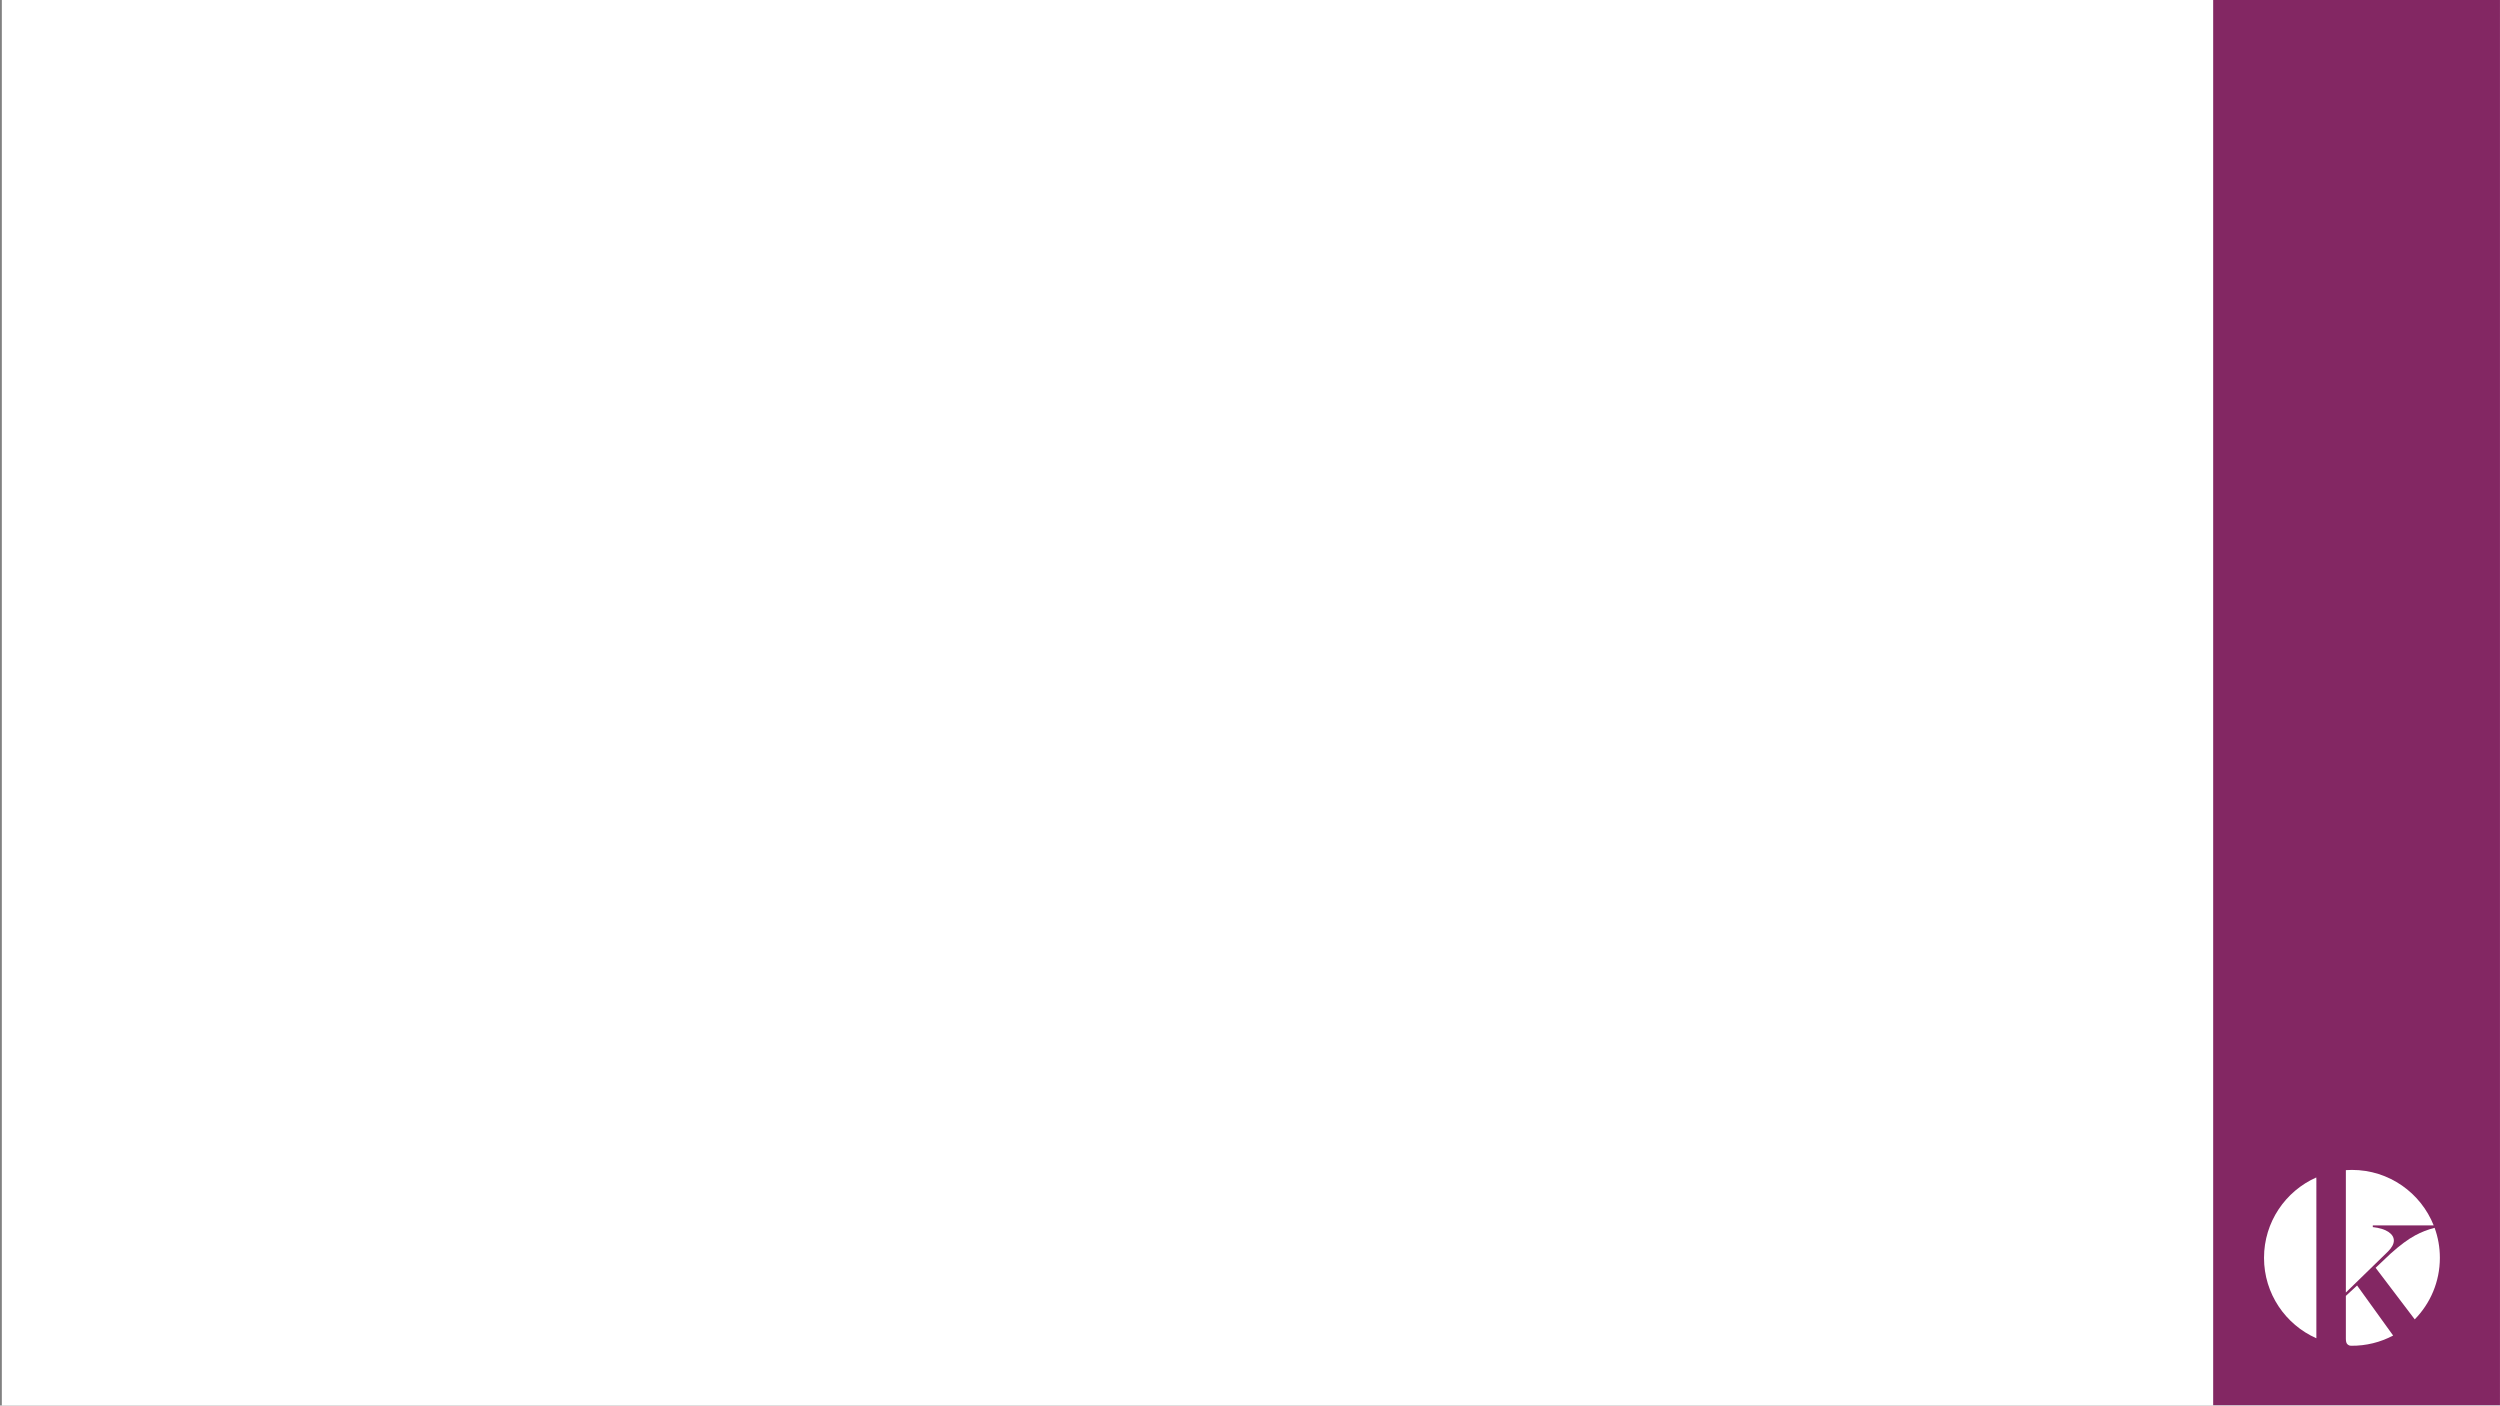 <?xml version="1.0" encoding="UTF-8" standalone="no"?>
<!DOCTYPE svg PUBLIC "-//W3C//DTD SVG 1.1//EN" "http://www.w3.org/Graphics/SVG/1.1/DTD/svg11.dtd">
<svg width="100%" height="100%" viewBox="0 0 1366 768" version="1.1" xmlns="http://www.w3.org/2000/svg" xmlns:xlink="http://www.w3.org/1999/xlink" xml:space="preserve" xmlns:serif="http://www.serif.com/" style="fill-rule:evenodd;clip-rule:evenodd;stroke-linejoin:round;stroke-miterlimit:2;">
    <rect x="0" y="0" width="1366" height="768" fill="#808080" stroke="none"/>
    <g id="Ebene-1" serif:id="Ebene 1">
        <rect x="1" y="0" width="1365" height="768" style="fill:white;"/>
        <g transform="matrix(0.914,0,0,0.95,103.987,25.429)">
            <rect x="1209.29" y="-26.76" width="171.451" height="808.188" style="fill:rgb(131,39,99);"/>
        </g>
        <g transform="matrix(1,0,0,1,4.79,0)">
            <g transform="matrix(0.832,0.555,0.555,-0.832,1234.68,679.35)">
                <path d="M2.397,-7.937C13.279,-24.251 32.418,-31.763 50.572,-28.621L2.397,43.601C2.188,43.915 1.979,44.191 1.774,44.437C-8.069,28.885 -8.474,8.36 2.397,-7.937" style="fill:white;fill-rule:nonzero;"/>
            </g>
            <g transform="matrix(1,0,0,1,1276.99,729.742)">
                <path d="M0,-21.669L0,1.643C0,2.978 0.203,3.923 0.608,4.483C0.878,4.862 1.286,5.169 1.833,5.407C2.136,5.465 2.435,5.522 2.738,5.58C11.087,5.68 18.957,3.648 25.831,-0.005L6.133,-27.349L0,-21.669Z" style="fill:white;fill-rule:nonzero;"/>
            </g>
            <g transform="matrix(1,0,0,1,1303.21,667.626)">
                <path d="M0,10.22C0,8.385 -0.993,6.804 -2.991,5.465C-4.981,4.143 -7.817,3.273 -11.503,2.86L-11.503,1.938L21.771,1.938C14.721,-15.825 -2.621,-28.385 -22.895,-28.385C-24.011,-28.385 -25.12,-28.345 -26.22,-28.27L-26.22,38.605L-3.213,16.206C-1.068,14.057 0,12.063 0,10.22" style="fill:white;fill-rule:nonzero;"/>
            </g>
            <g transform="matrix(1,0,0,1,1325.48,720.907)">
                <path d="M0,-50.029C-3.69,-49.1 -7.229,-47.717 -10.609,-45.898C-14.498,-43.797 -18.943,-40.504 -23.96,-36.007L-32.234,-28.174L-10.856,0C-2.363,-8.663 2.876,-20.532 2.876,-33.624C2.876,-39.384 1.863,-44.909 0,-50.029" style="fill:white;fill-rule:nonzero;"/>
            </g>
        </g>
    </g>
</svg>
